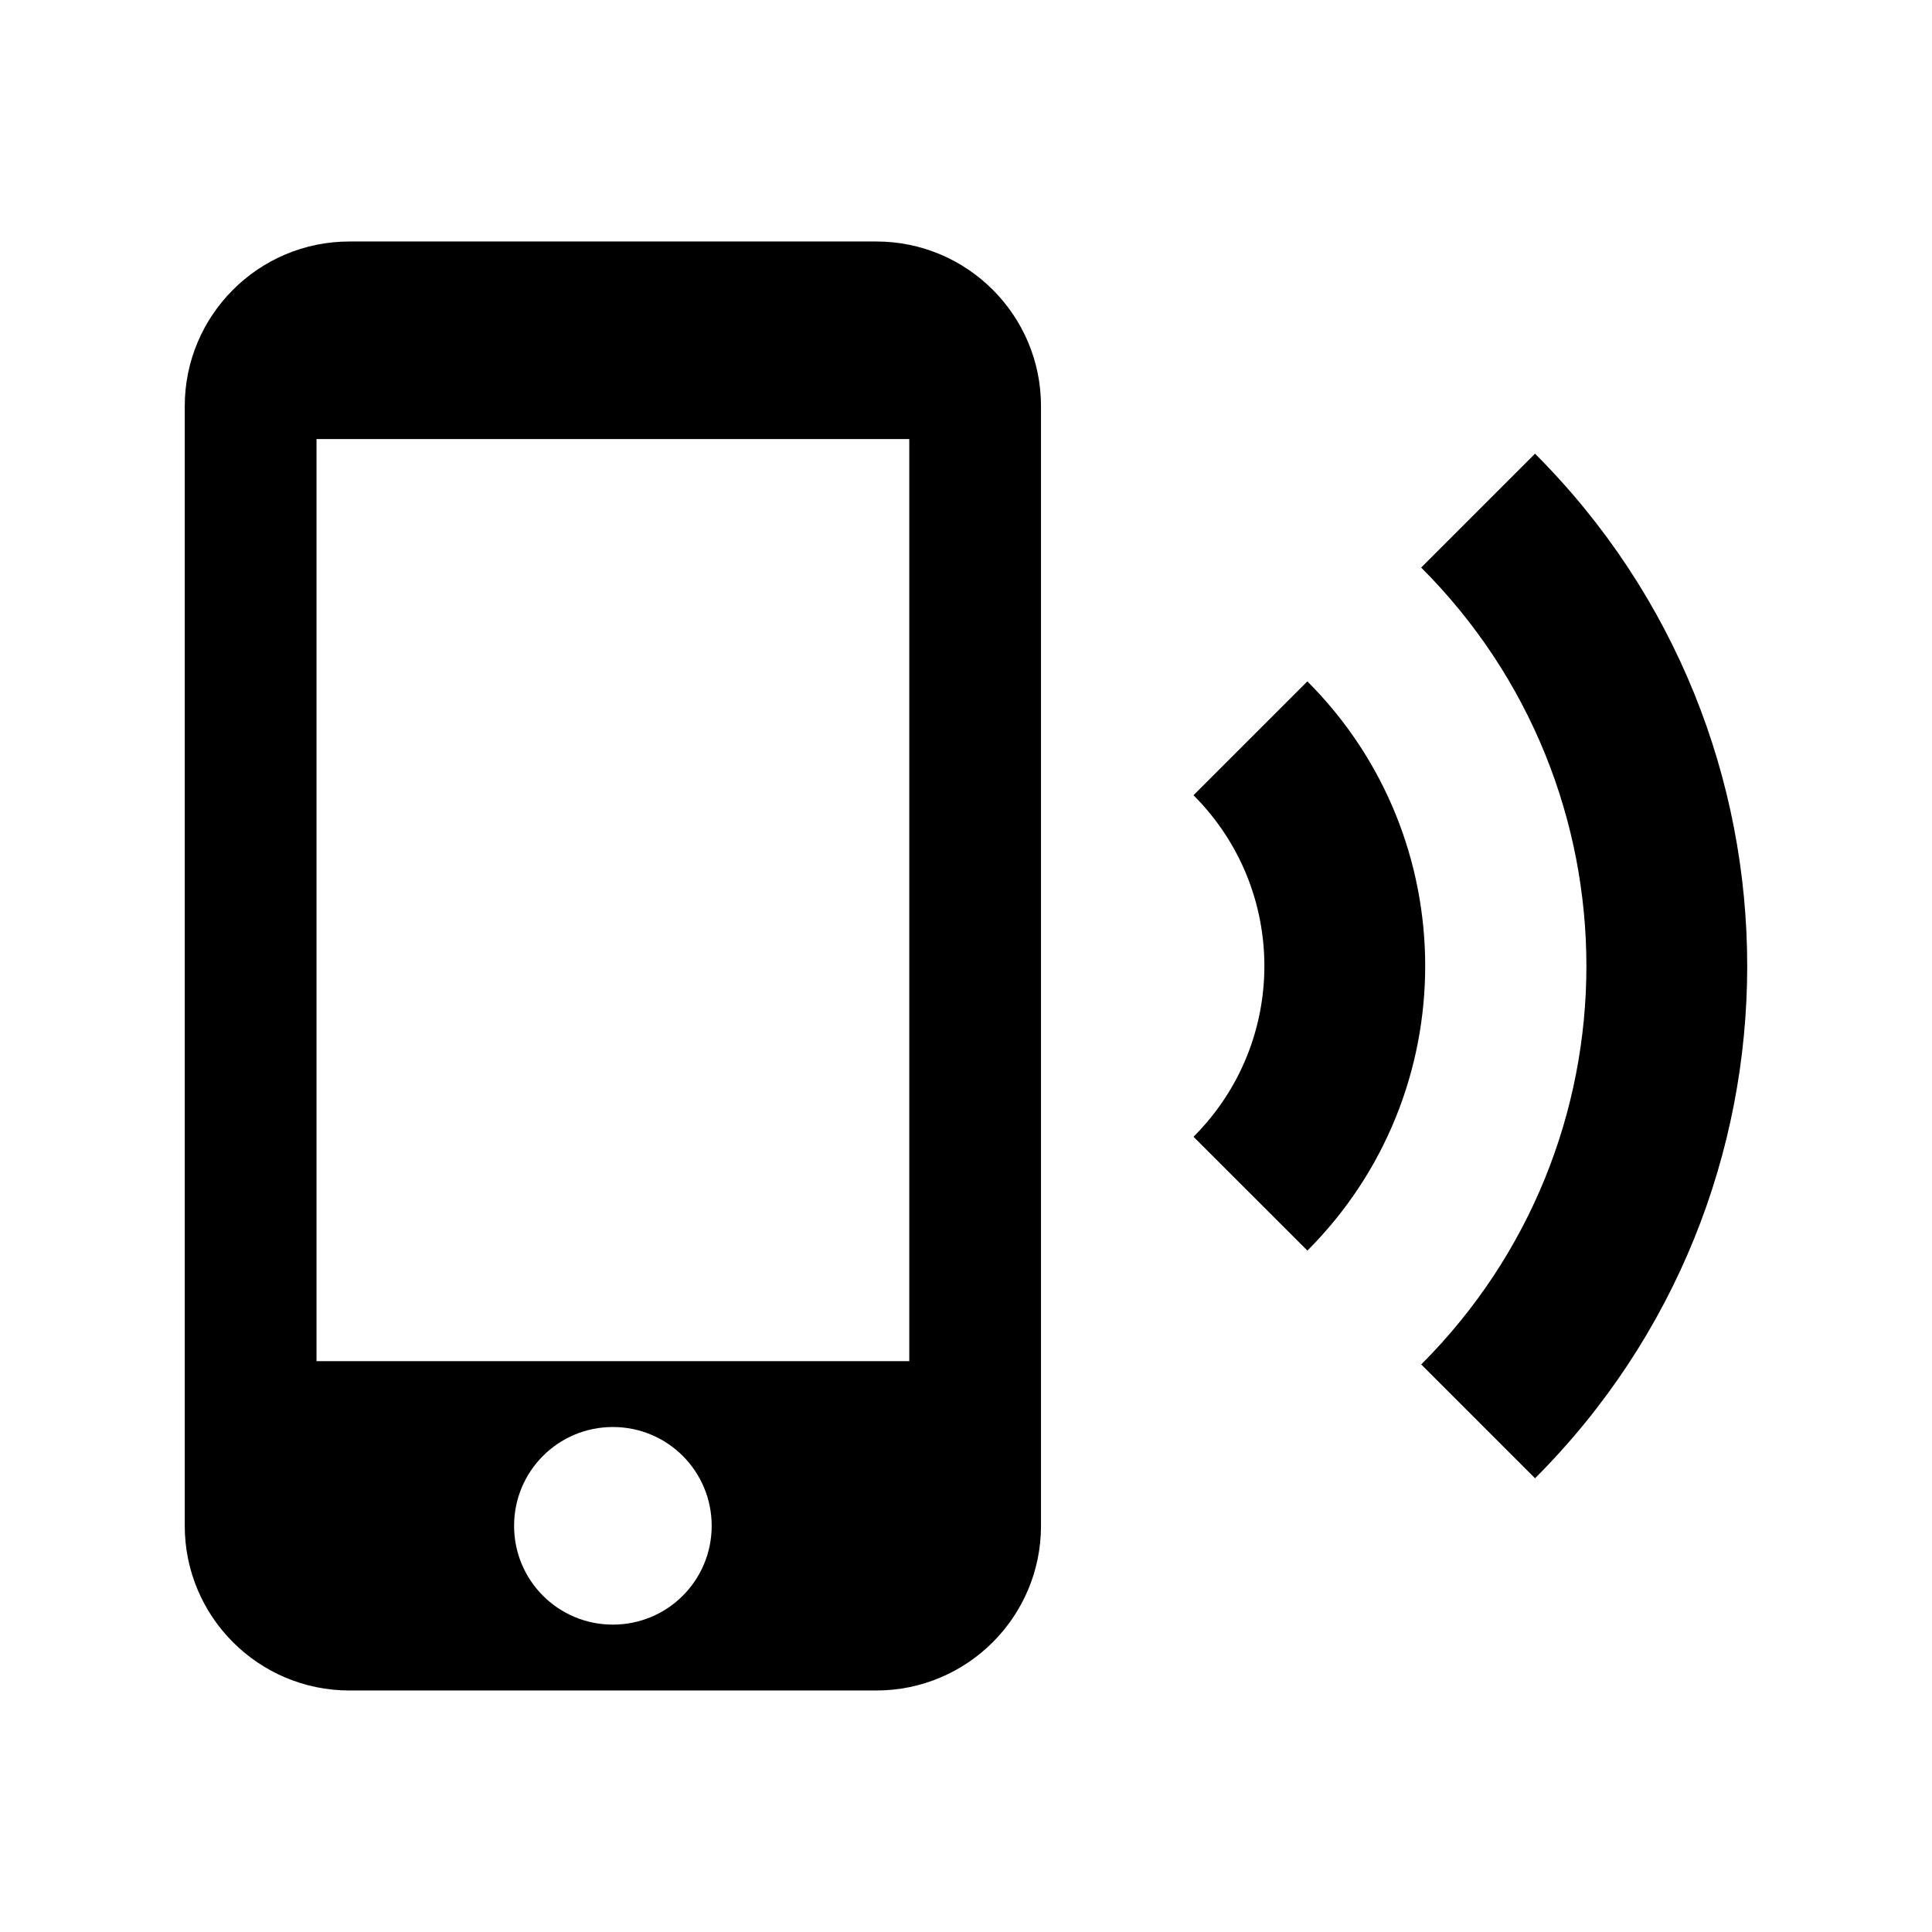 <?xml version="1.0" encoding="utf-8"?>
<!-- GW -->
<!DOCTYPE svg PUBLIC "-//W3C//DTD SVG 1.1//EN" "http://www.w3.org/Graphics/SVG/1.1/DTD/svg11.dtd">
<svg  version="1.1" id="Ebene_1" xmlns="http://www.w3.org/2000/svg" xmlns:xlink="http://www.w3.org/1999/xlink" width="113.387" height="113.386"
	 viewBox="0 0 113.387 113.386" overflow="visible" enable-background="new 0 0 113.387 113.386" xml:space="preserve">
<g>
	<polygon fill-rule="evenodd" clip-rule="evenodd" fill="none" points="0,0 113.387,0 113.387,113.386 0,113.386 0,0 	"/>
	<path fill-rule="evenodd" clip-rule="evenodd" fill="#000000" d="M53.364,79.886H18.576V25.769h34.788V79.886L53.364,79.886z
		 M35.969,95.347c-3.208,0-5.798-2.59-5.798-5.798c0-3.209,2.59-5.799,5.798-5.799c3.208,0,5.799,2.59,5.799,5.799
		C41.768,92.757,39.178,95.347,35.969,95.347L35.969,95.347z M51.431,14.173H20.508c-5.334,0-9.665,4.329-9.665,9.663v65.713
		c0,5.335,4.331,9.664,9.665,9.664h30.922c5.334,0,9.665-4.329,9.665-9.664V23.836C61.096,18.502,56.766,14.173,51.431,14.173
		L51.431,14.173z M83.41,80.078l6.68,6.68c16.604-16.604,16.602-43.528,0-60.13l-6.682,6.682c12.928,12.928,12.93,33.84,0,46.77
		L83.41,80.078L83.41,80.078z M70.047,66.716l6.682,6.68c9.219-9.22,9.219-24.186,0-33.406l-6.684,6.682
		c5.547,5.545,5.547,14.499,0,20.045L70.047,66.716L70.047,66.716z"/>
</g>
</svg>
